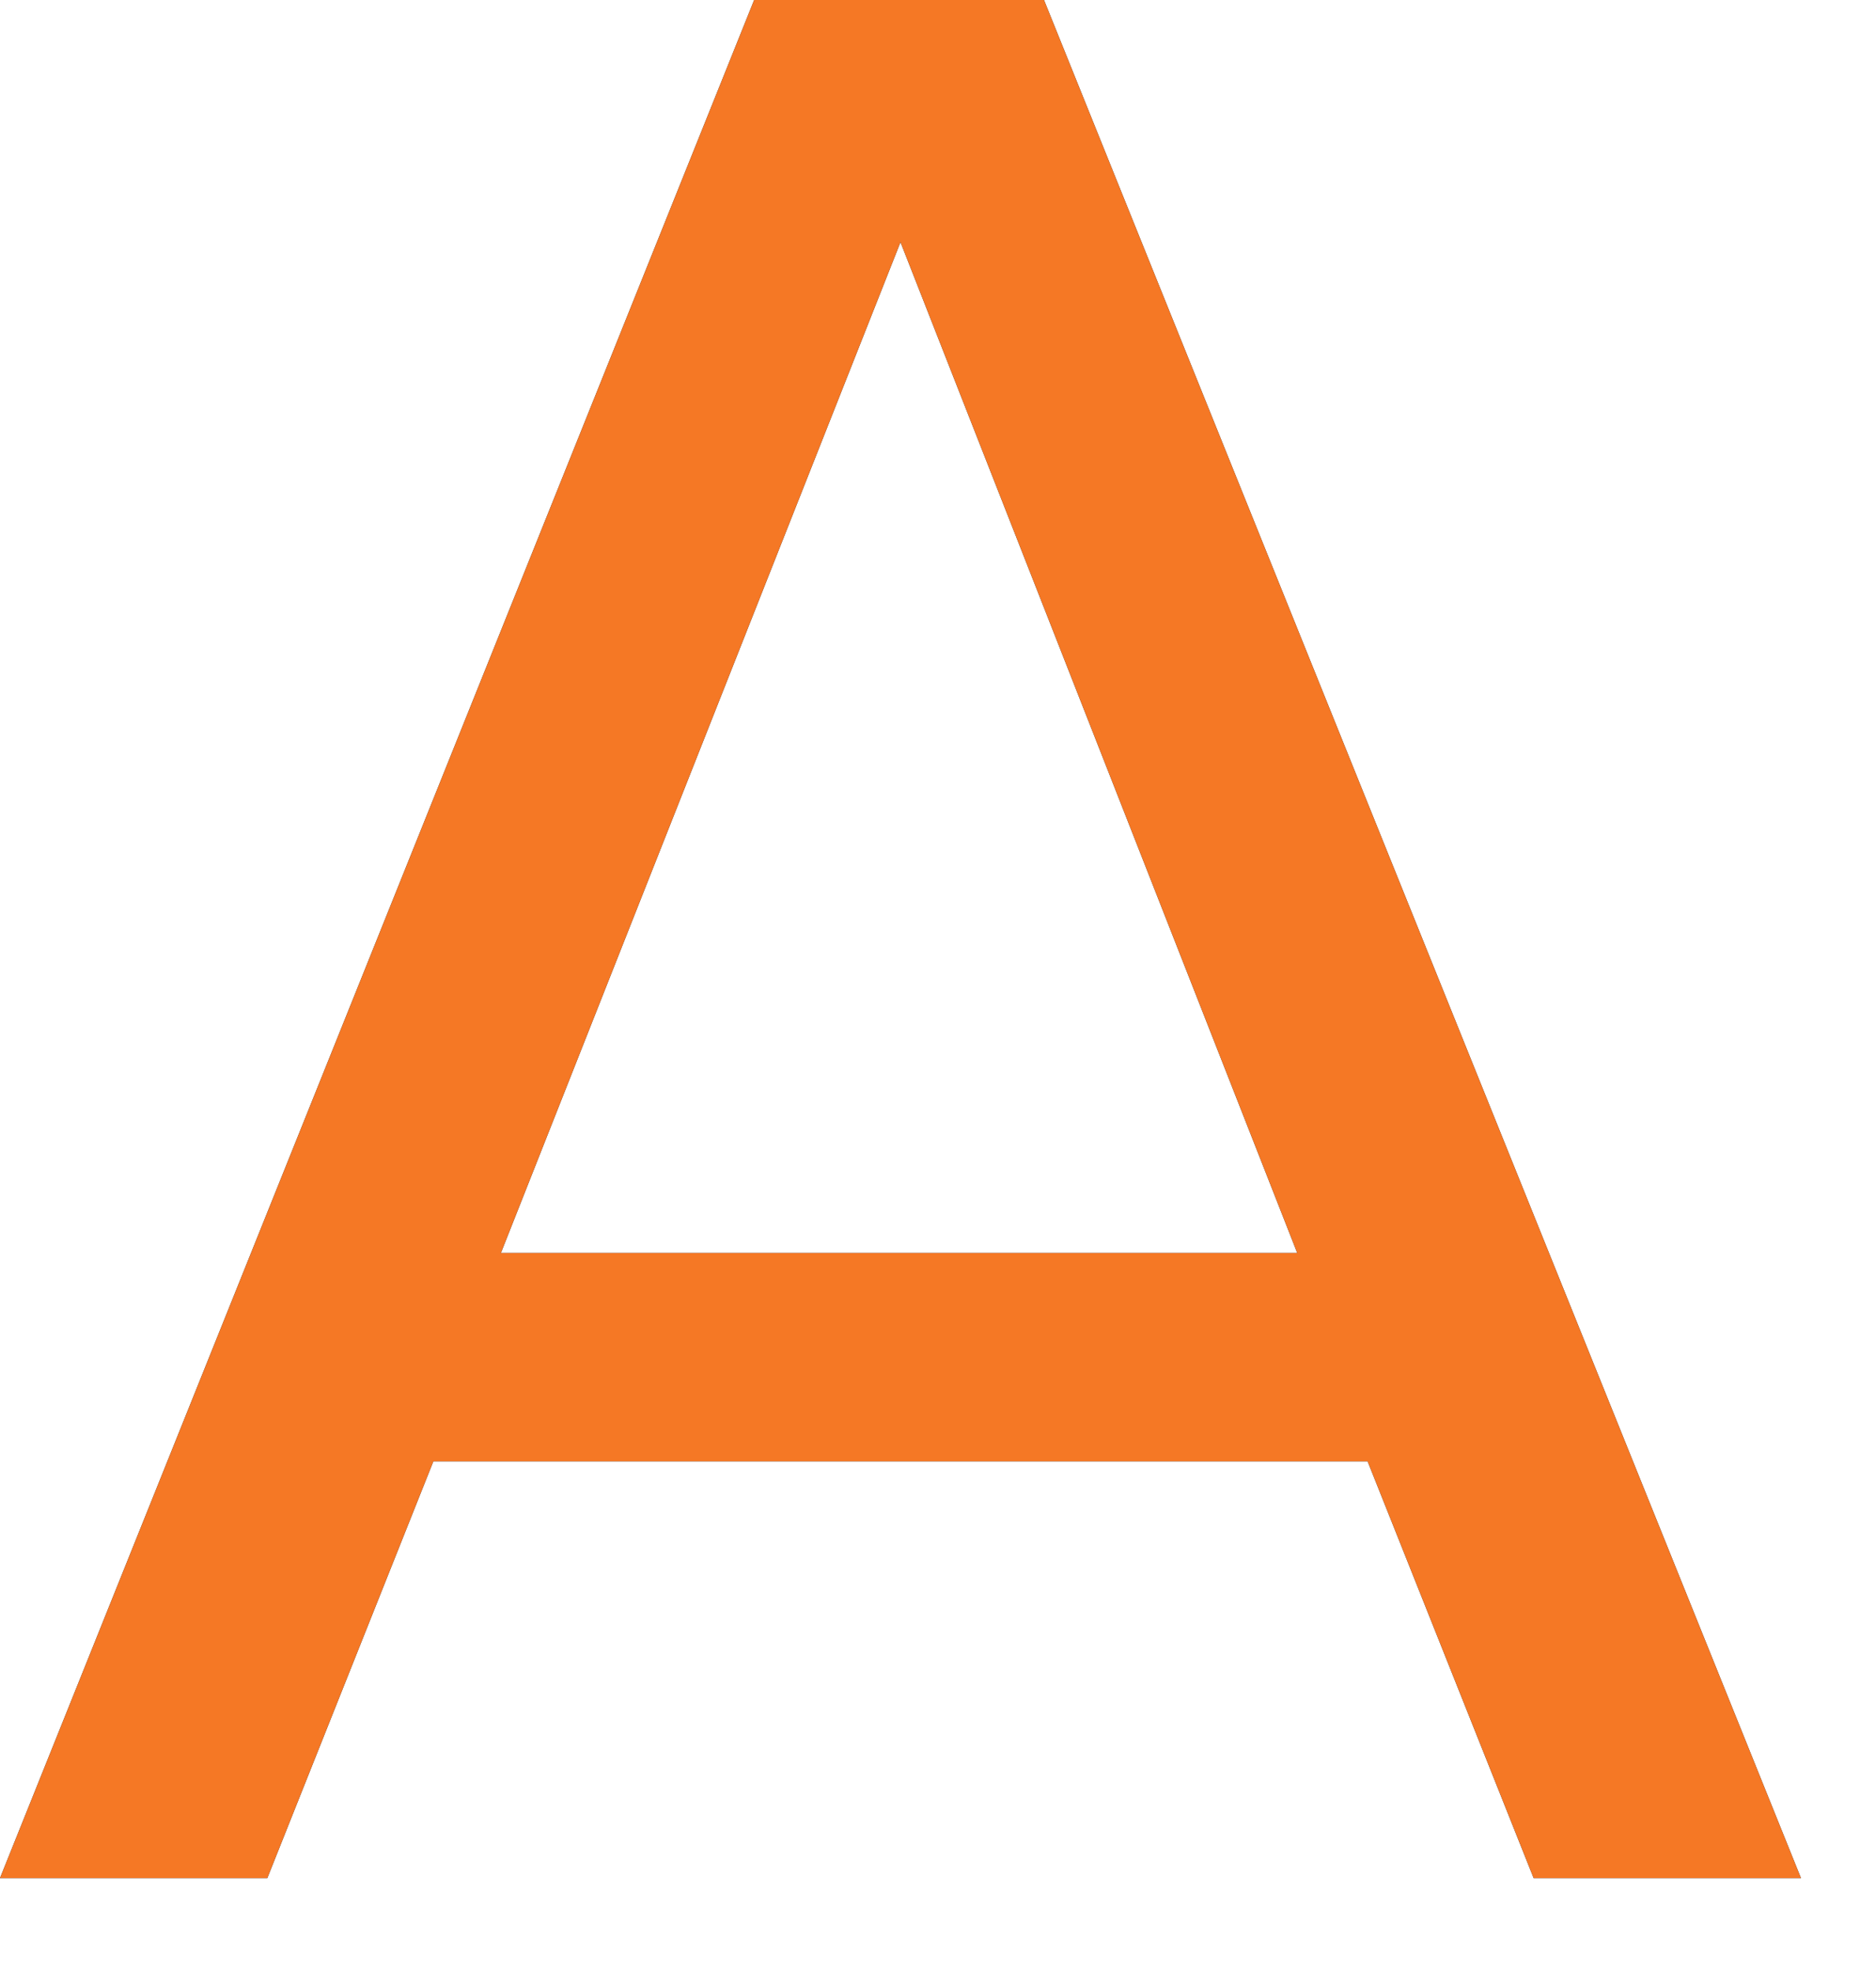 <?xml version="1.0" encoding="UTF-8"?> <svg xmlns="http://www.w3.org/2000/svg" width="20" height="21" viewBox="0 0 20 21" fill="none"> <path d="M19.2 20.01L11.13 0H8.04L0 20.01H2.85L4.62 15.57H14.58L16.35 20.01H19.2ZM13.83 13.35H5.34L9.6 2.58L13.83 13.35Z" fill="#092448"></path> <path d="M19.2 20.01L11.13 0H8.04L0 20.01H2.85L4.62 15.57H14.58L16.35 20.01H19.2ZM13.83 13.35H5.34L9.6 2.58L13.83 13.35Z" fill="#F57825"></path> </svg> 